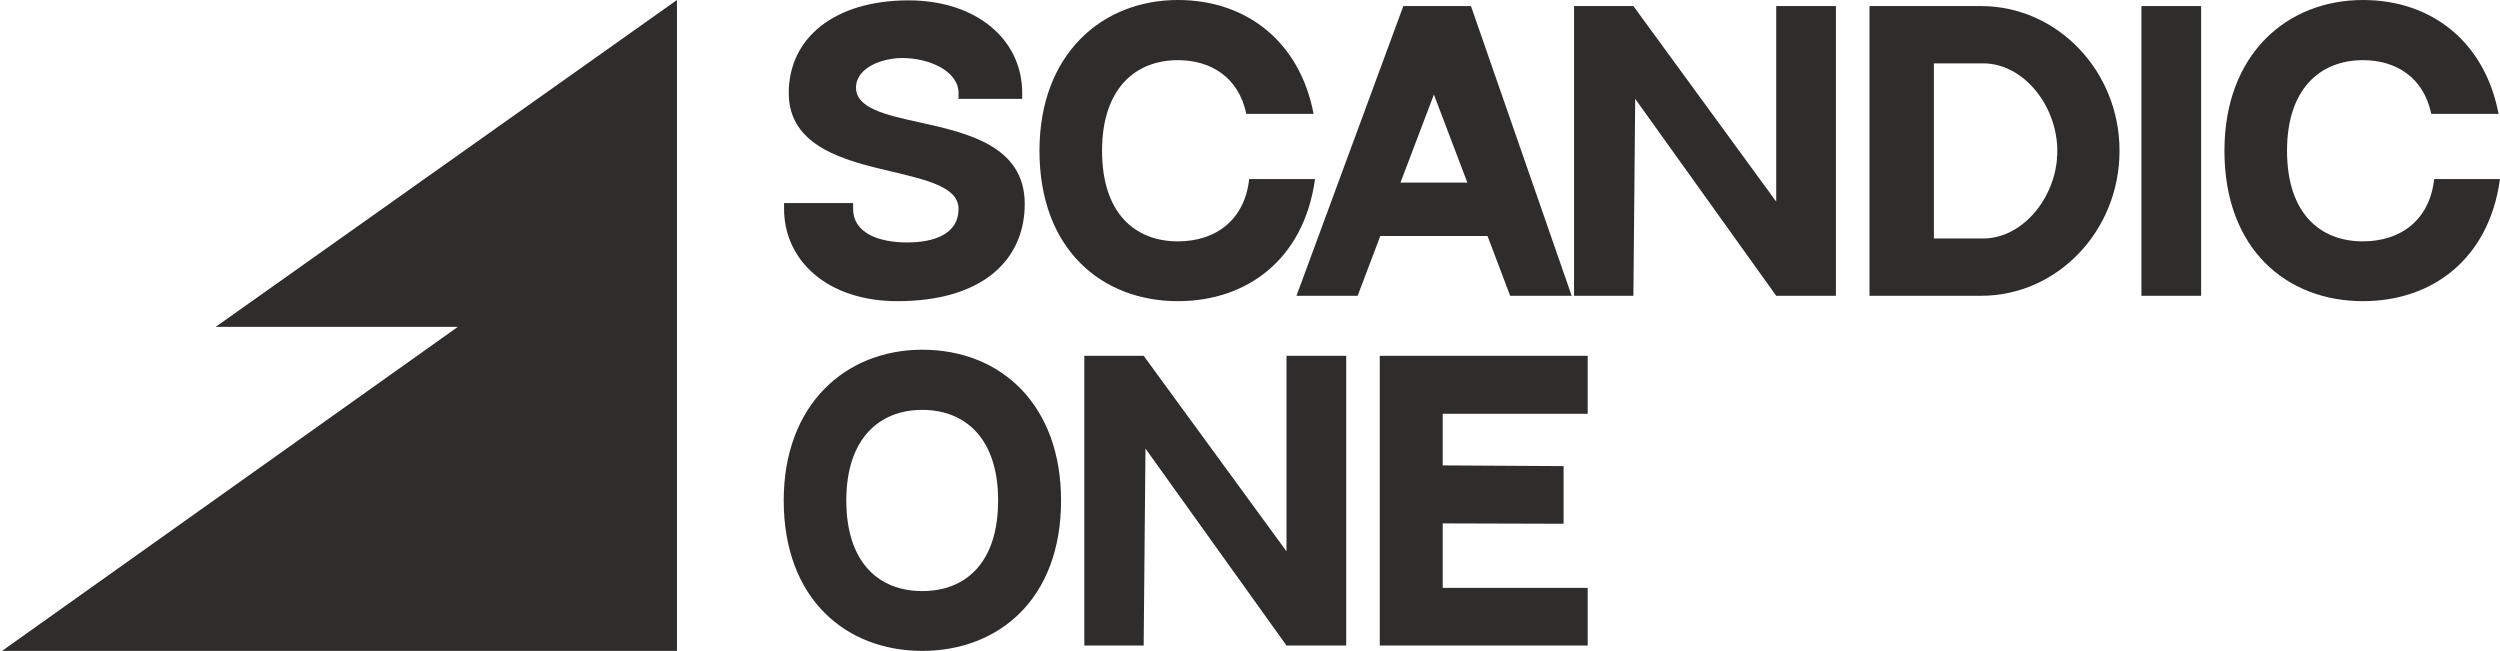 <?xml version="1.0" encoding="UTF-8"?> <svg xmlns="http://www.w3.org/2000/svg" width="169" height="44" viewBox="0 0 169 44" fill="none"><g clip-path="url(#clip0_30_258)"><path d="M62.195 8.279C59.861 7.771 57.867 7.311 57.867 5.931C57.867 4.527 59.715 3.922 60.98 3.922C62.852 3.922 64.797 4.818 64.797 6.294V6.682H69.102V6.294C69.102 2.615 65.941 0.024 61.417 0.024C56.505 0.024 53.319 2.494 53.319 6.294C53.319 9.95 57.186 10.87 60.274 11.596C62.706 12.177 64.797 12.661 64.797 14.114C64.797 15.881 63.047 16.389 61.32 16.389C59.496 16.389 57.672 15.808 57.672 14.114V13.726H53.003V14.114C53.003 17.624 55.946 20.359 60.663 20.359C66.33 20.359 69.272 17.648 69.272 13.775C69.272 9.853 65.357 8.981 62.195 8.279Z" fill="#2F2C2C"></path><path d="M84.445 12.104C84.129 14.961 82.087 16.316 79.63 16.316C76.712 16.316 74.499 14.404 74.499 10.192C74.499 6.004 76.736 4.067 79.63 4.067C81.892 4.067 83.74 5.253 84.251 7.698H88.799C87.874 2.832 84.275 0 79.63 0C74.499 0 70.268 3.655 70.268 10.192C70.268 16.873 74.499 20.359 79.63 20.359C84.251 20.359 88.142 17.575 88.896 12.104H84.445Z" fill="#2F2C2C"></path><path d="M102.088 19.996H106.246L99.437 0.411H94.865L87.642 19.996H91.776L93.309 15.953H100.556L102.088 19.996ZM94.671 12.346L96.932 6.391L99.194 12.346H94.671Z" fill="#2F2C2C"></path><path d="M120.072 0.411V13.629L110.418 0.411H106.405V19.996H110.418L110.539 6.681L120.072 19.996H124.109V0.411H120.072Z" fill="#2F2C2C"></path><path d="M133.917 0.411H126.378V19.996H133.917C139.072 19.996 143.28 15.614 143.28 10.191C143.28 4.793 139.072 0.411 133.917 0.411ZM130.731 4.284H134.063C136.713 4.284 138.975 6.996 139.072 10.022C139.072 10.094 139.072 10.143 139.072 10.191C139.072 10.361 139.072 10.506 139.048 10.651C139.048 10.7 139.048 10.724 139.048 10.772C139.048 10.772 139.048 10.772 139.048 10.796C138.781 13.629 136.592 16.122 134.063 16.122H130.731V4.284Z" fill="#2F2C2C"></path><path d="M148.796 0.411H144.76V19.996H148.796V0.411Z" fill="#2F2C2C"></path><path d="M164.55 12.104C164.234 14.961 162.191 16.316 159.735 16.316C156.816 16.316 154.603 14.404 154.603 10.192C154.603 6.004 156.841 4.067 159.735 4.067C161.996 4.067 163.844 5.253 164.355 7.698H168.903C167.979 2.832 164.379 0 159.735 0C154.603 0 150.372 3.655 150.372 10.192C150.372 16.873 154.603 20.359 159.735 20.359C164.355 20.359 168.246 17.575 169 12.104H164.55Z" fill="#2F2C2C"></path><path d="M62.341 23.641C57.21 23.641 52.979 27.296 52.979 33.832C52.979 40.514 57.21 44 62.341 44C67.473 44 71.728 40.538 71.728 33.832C71.728 27.417 67.716 23.641 62.341 23.641ZM62.341 39.957C59.423 39.957 57.21 38.044 57.21 33.832C57.21 29.644 59.447 27.708 62.341 27.708C65.26 27.708 67.473 29.644 67.473 33.832C67.473 38.044 65.284 39.957 62.341 39.957Z" fill="#2F2C2C"></path><path d="M86.967 24.053V37.27L77.312 24.053H73.3V43.637H77.312L77.434 30.323L86.967 43.637H91.004V24.053H86.967Z" fill="#2F2C2C"></path><path d="M93.272 24.053V43.637H107.328V39.74H97.528V35.382L105.699 35.406V31.509L97.528 31.461V27.975H107.328V24.053H93.272Z" fill="#2F2C2C"></path><path fill-rule="evenodd" clip-rule="evenodd" d="M0.139 44H45.763V0L14.716 22L14.583 22.094H30.952L0.139 44Z" fill="#2F2C2C"></path></g><defs><clipPath id="clip0_30_258"><rect width="169" height="44" fill="white"></rect></clipPath></defs></svg> 